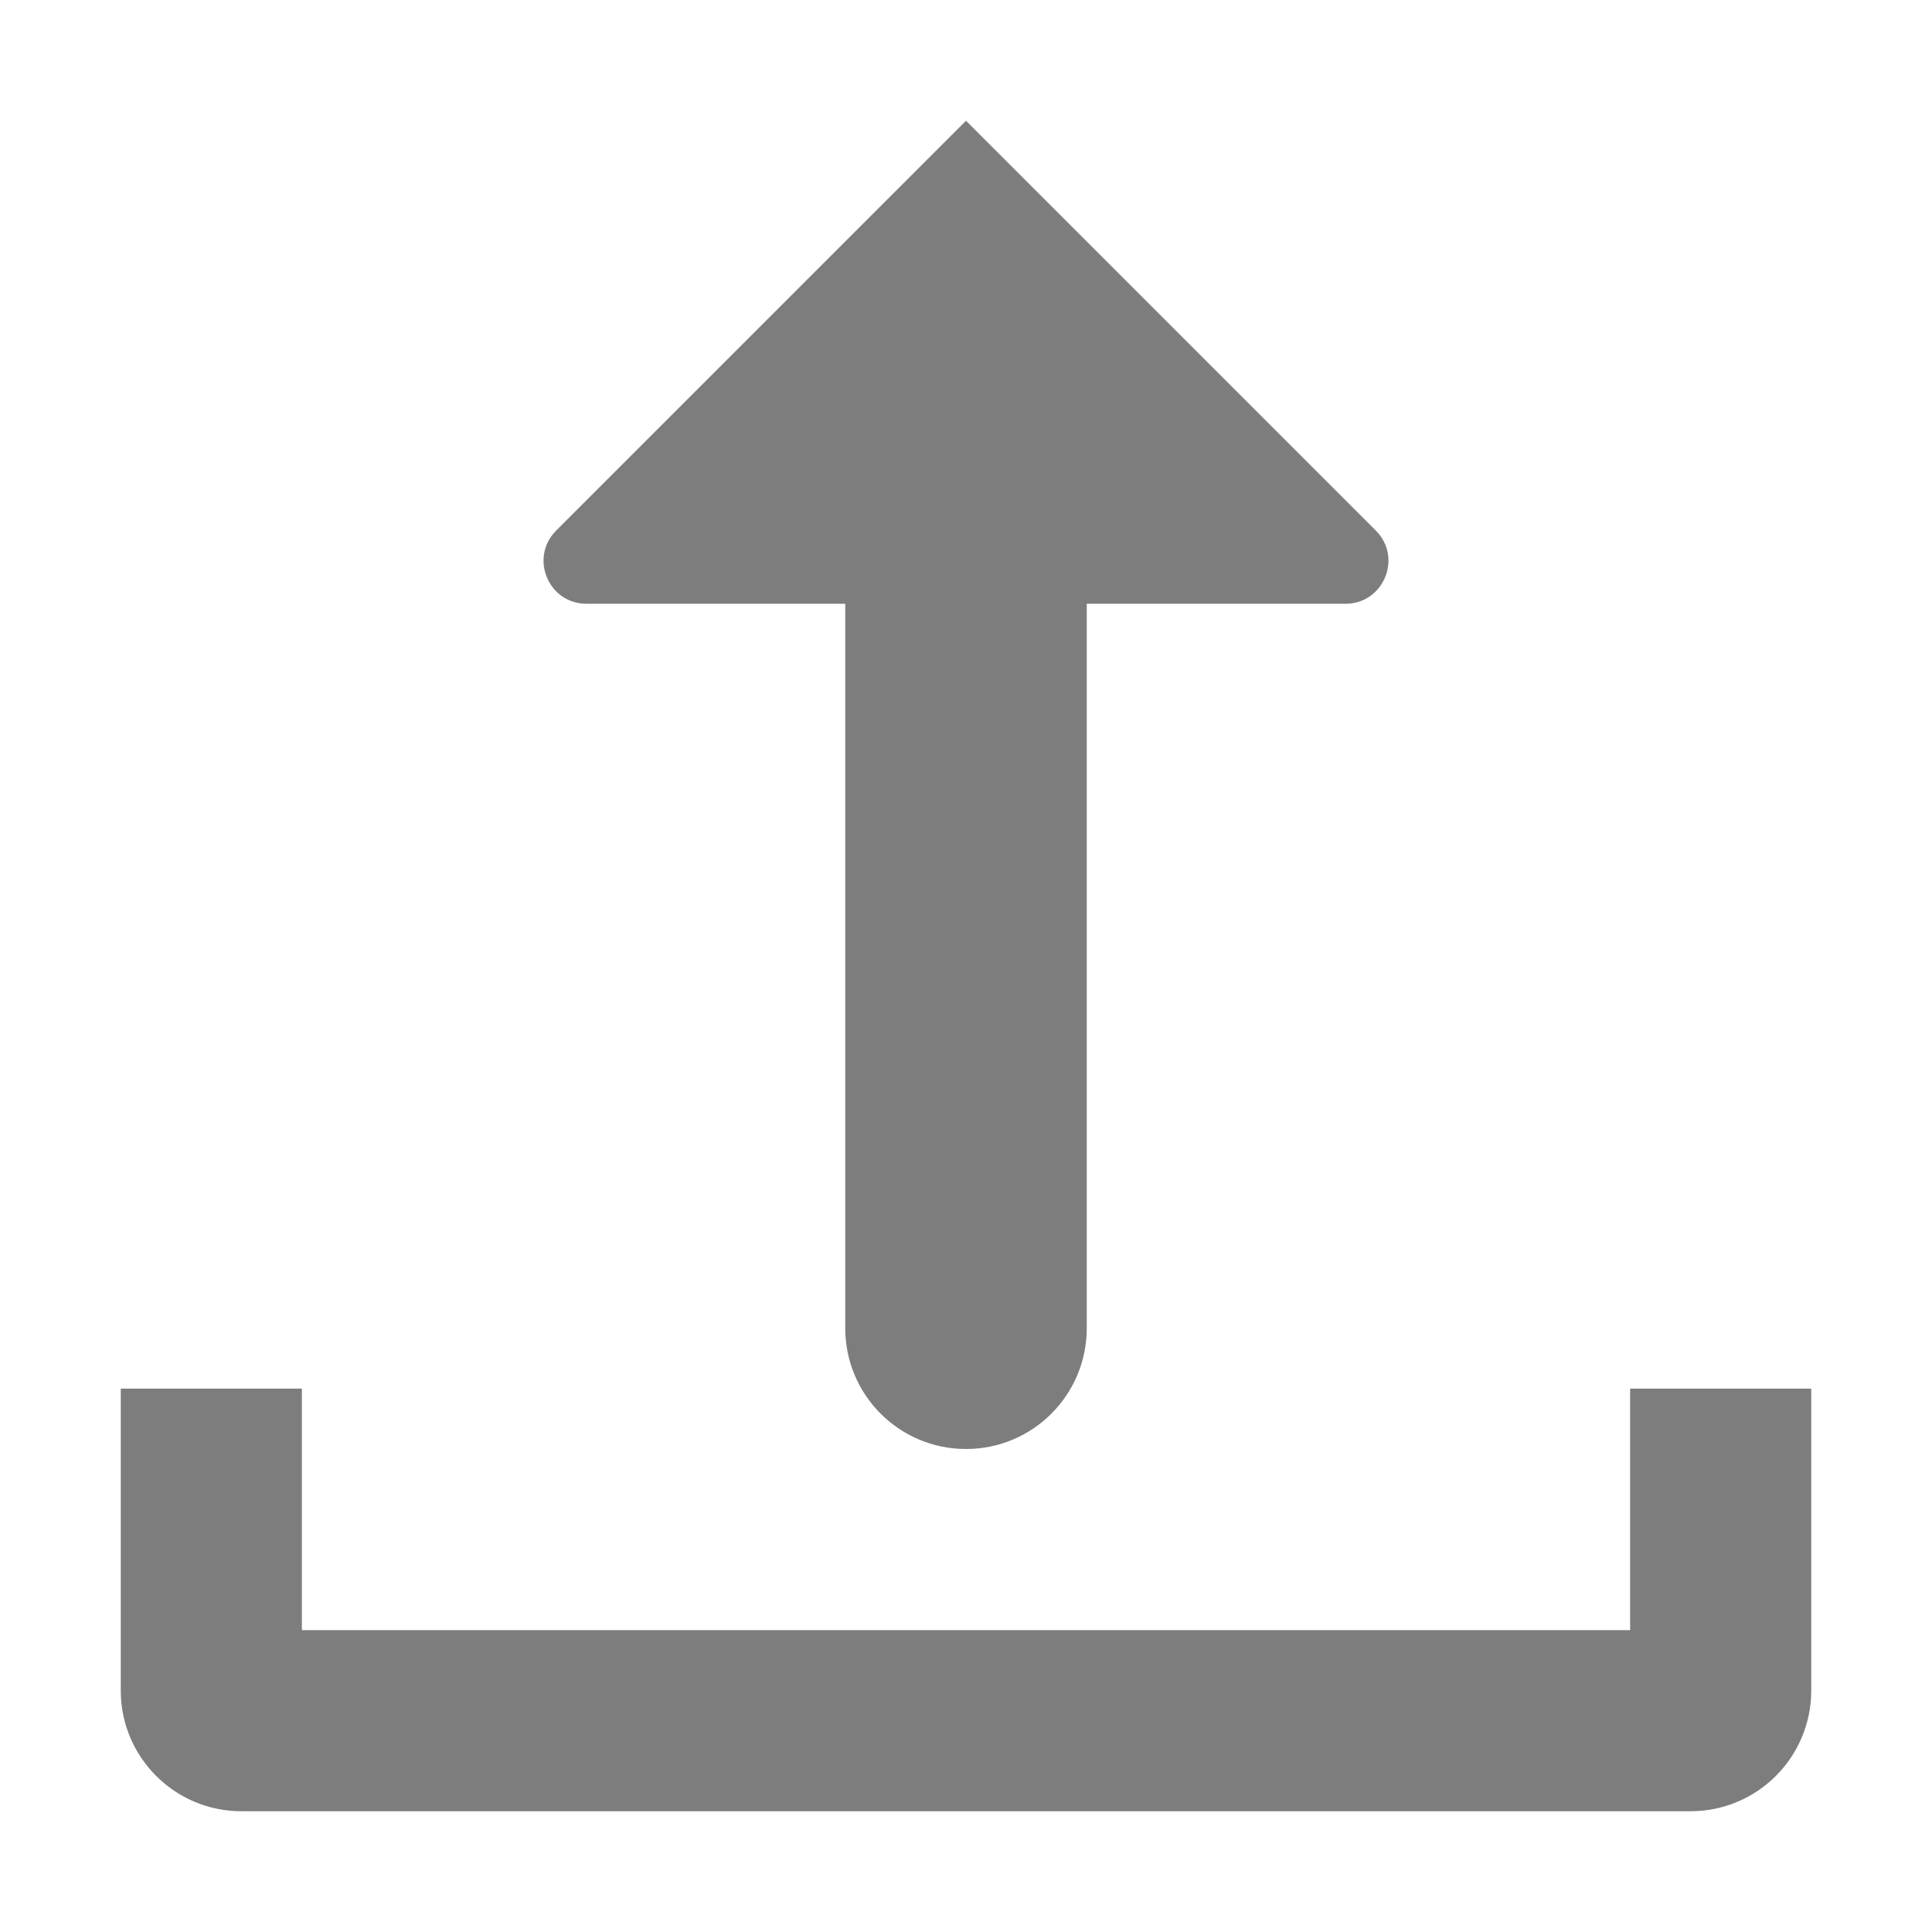 <svg width="175" height="175" viewBox="0 0 175 175" fill="none" xmlns="http://www.w3.org/2000/svg">
<path d="M164.062 125.781V153.125C164.062 159.168 159.168 164.062 153.125 164.062H21.875C15.832 164.062 10.938 159.168 10.938 153.125V125.781H27.344V147.656H147.656V125.781H164.062Z" fill="#7D7D7D"/>
<path d="M121.877 54.688H98.438V120.312C98.438 126.355 93.543 131.25 87.5 131.25C81.457 131.25 76.563 126.355 76.563 120.312V54.688H53.124C49.662 54.688 47.934 50.504 50.378 48.059L87.5 10.938L124.622 48.059C127.067 50.504 125.333 54.688 121.877 54.688Z" fill="#7D7D7D"/>
</svg>
